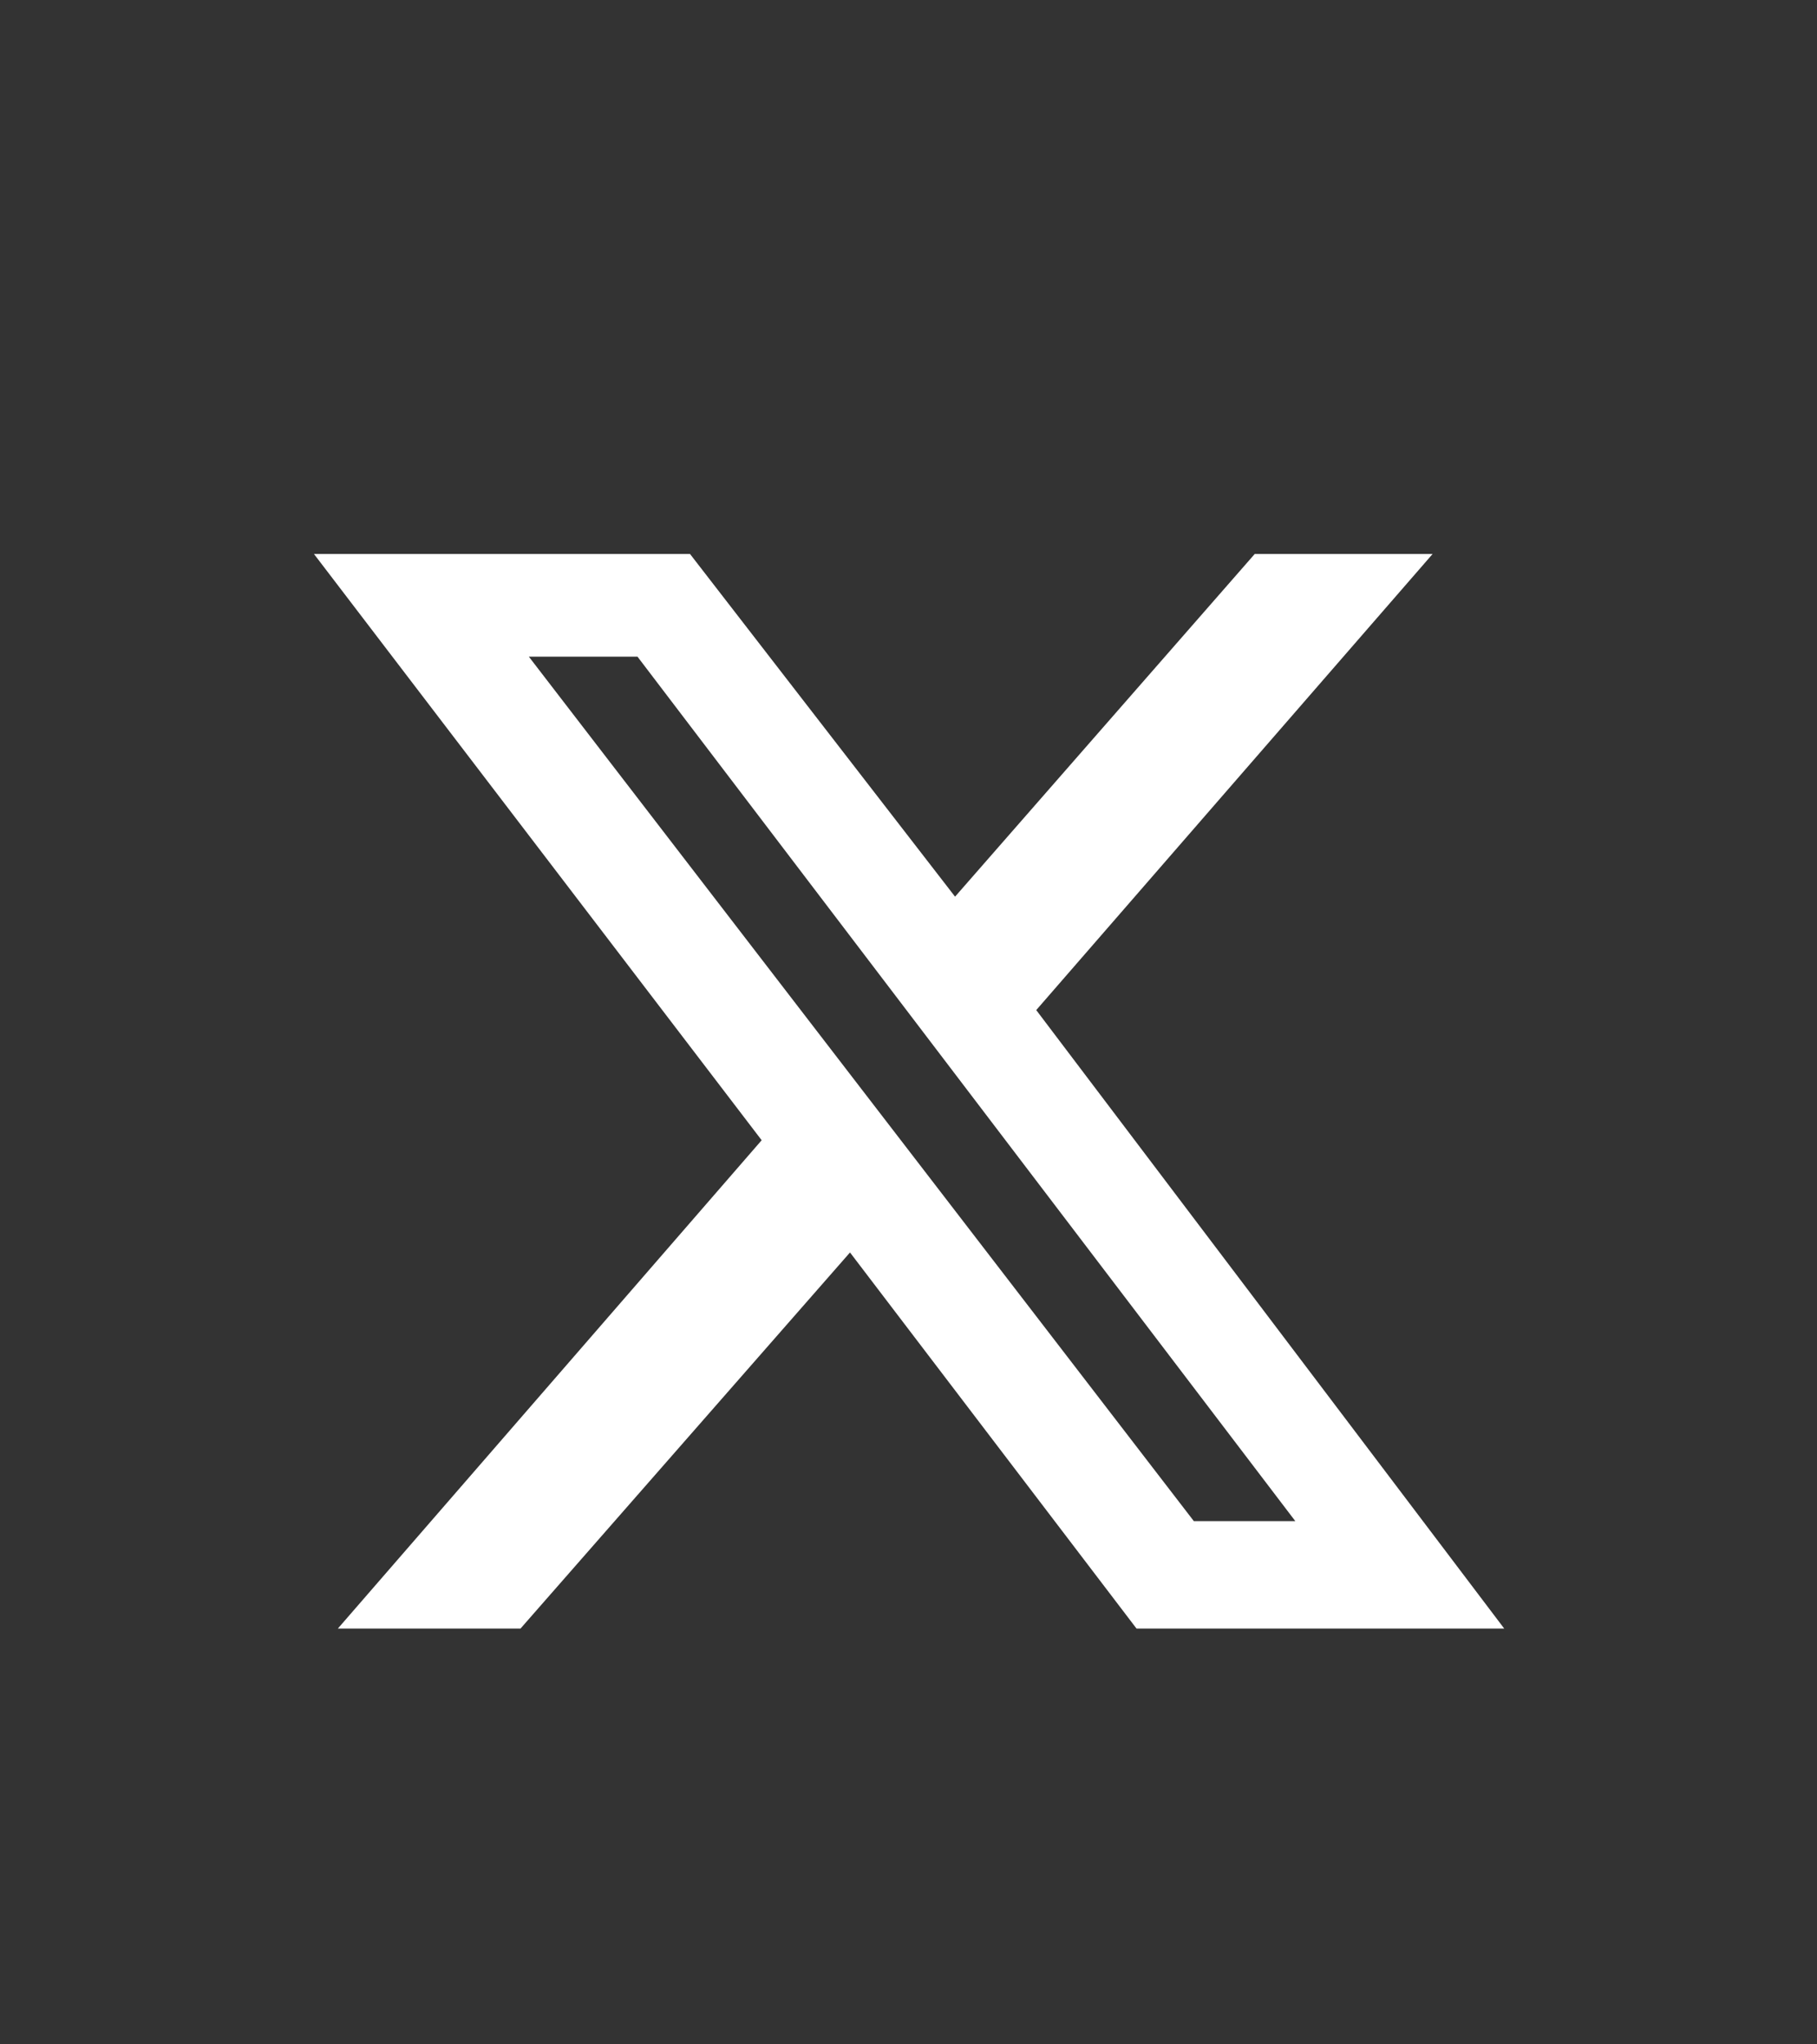 <svg xmlns="http://www.w3.org/2000/svg" viewBox="0 0 15.22 17.12"><rect x="0" y="0" width="15.22" height="17.12" fill="#333333" stroke="none"/><defs><style>.cls-1{fill:none;}.cls-2{fill:#fff;}</style></defs><title>logo_x@1x</title><g id="Capa_2" data-name="Capa 2"><g id="Capa_1-2" data-name="Capa 1"><rect class="cls-1" width="15.22" height="17.12"/><path class="cls-2" d="M10.51,4.64H12L8.68,8.46l3.92,5.18H9.52l-2.4-3.15L4.36,13.64H2.83L6.38,9.55,2.63,4.64H5.78L8,7.51ZM10,12.74h.85L5.34,5.5H4.43Z"/></g></g></svg>
